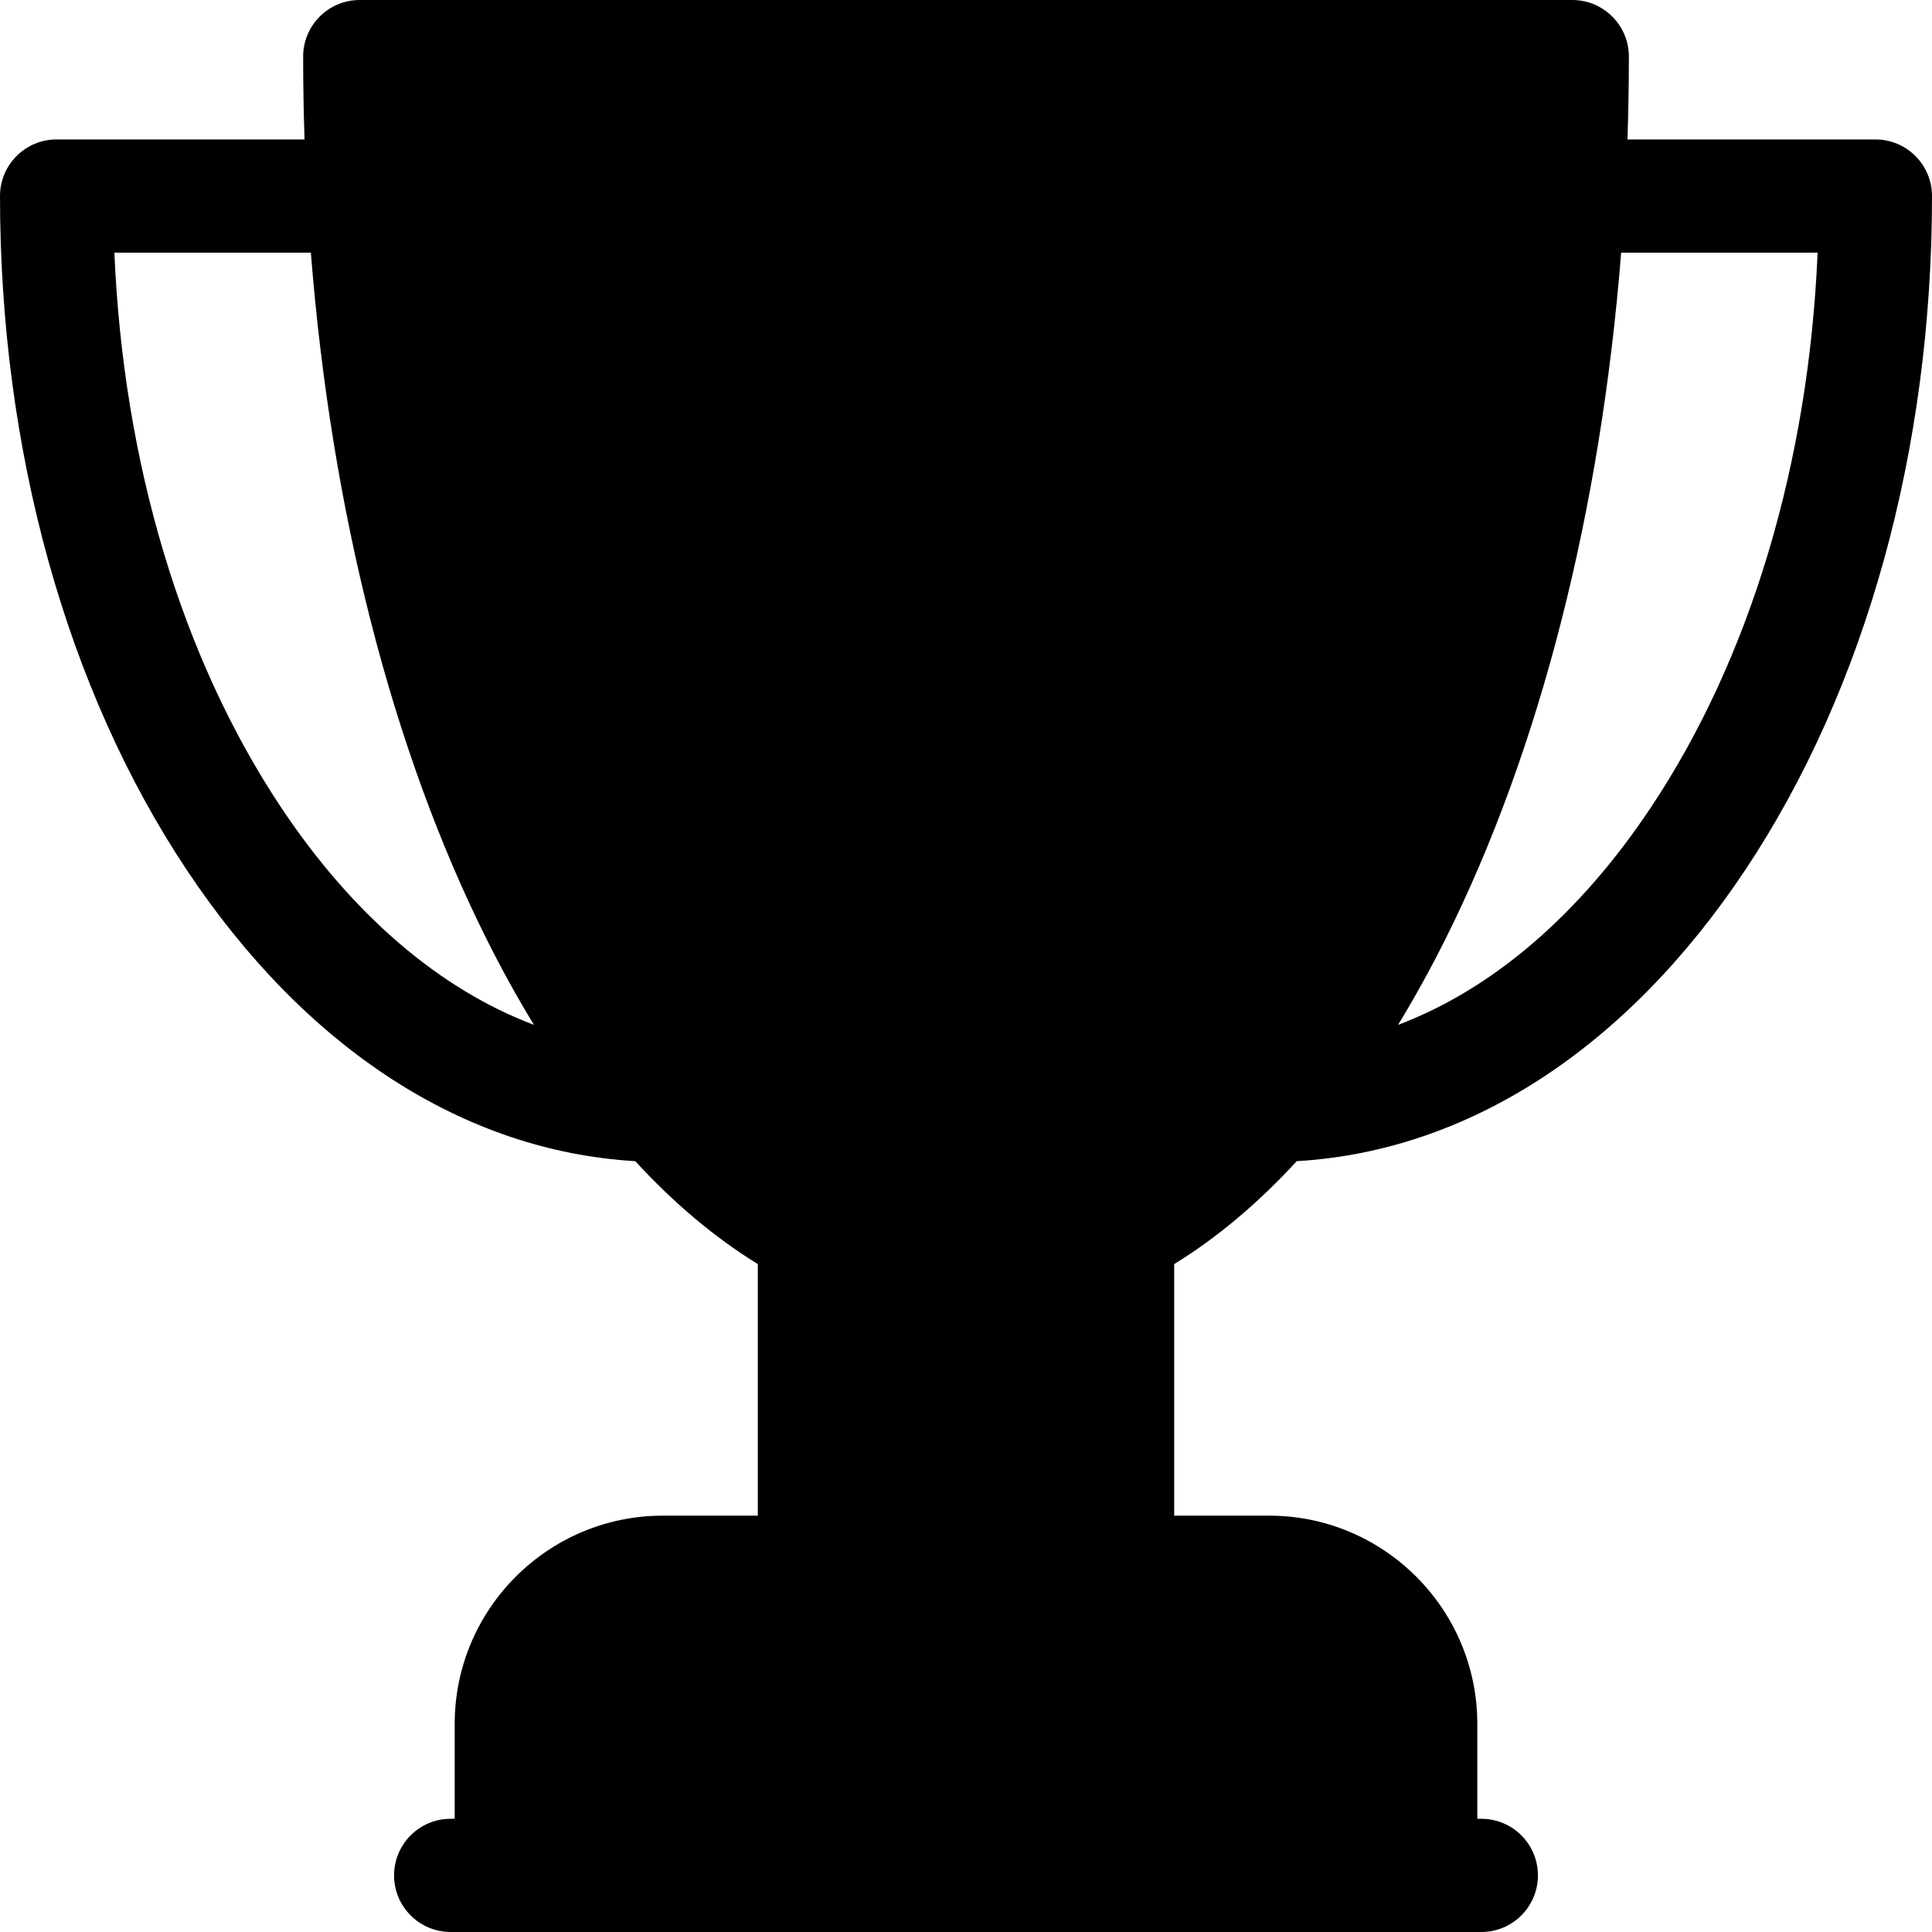 <svg xmlns="http://www.w3.org/2000/svg" viewBox="0 0 512 512"><path d="M497 36.953h-65.703c.238-7.277.371-14.598.371-21.953 0-8.285-6.719-15-15-15h-321.332c-8.285 0-15 6.715-15 15 0 7.355.129 14.676.367 21.953h-65.703c-8.285 0-15 6.715-15 15 0 67.211 17.566 130.621 49.461 178.555 31.527 47.387 73.523 74.566 118.887 77.211 10.285 11.191 21.16 20.316 32.484 27.277v66.668h-25.164c-30.422 0-55.168 24.75-55.168 55.168v25.164h-1.066c-8.285 0-15 6.719-15 15 0 8.285 6.715 15 15 15h273.133c8.285 0 15-6.715 15-15 0-8.281-6.715-15-15-15h-1.066v-25.164c0-30.418-24.75-55.168-55.168-55.168h-25.164v-66.668c11.324-6.961 22.195-16.086 32.48-27.277 45.367-2.645 87.359-29.824 118.891-77.211 31.895-47.934 49.461-111.344 49.461-178.555 0-8.285-6.719-15-15-15zm-422.563 176.938c-26.309-39.539-41.766-91.246-44.121-146.938h52.063c5.41 68.461 21.48 131.738 46.598 181.973 4 8 8.184 15.555 12.523 22.676-24.949-9.422-48.039-29.117-67.063-57.711zm363.125 0c-19.023 28.594-42.113 48.289-67.063 57.711 4.344-7.121 8.523-14.676 12.523-22.676 25.117-50.234 41.184-113.512 46.598-181.973h52.063c-2.355 55.691-17.813 107.398-44.121 146.938zm0 0"/></svg>